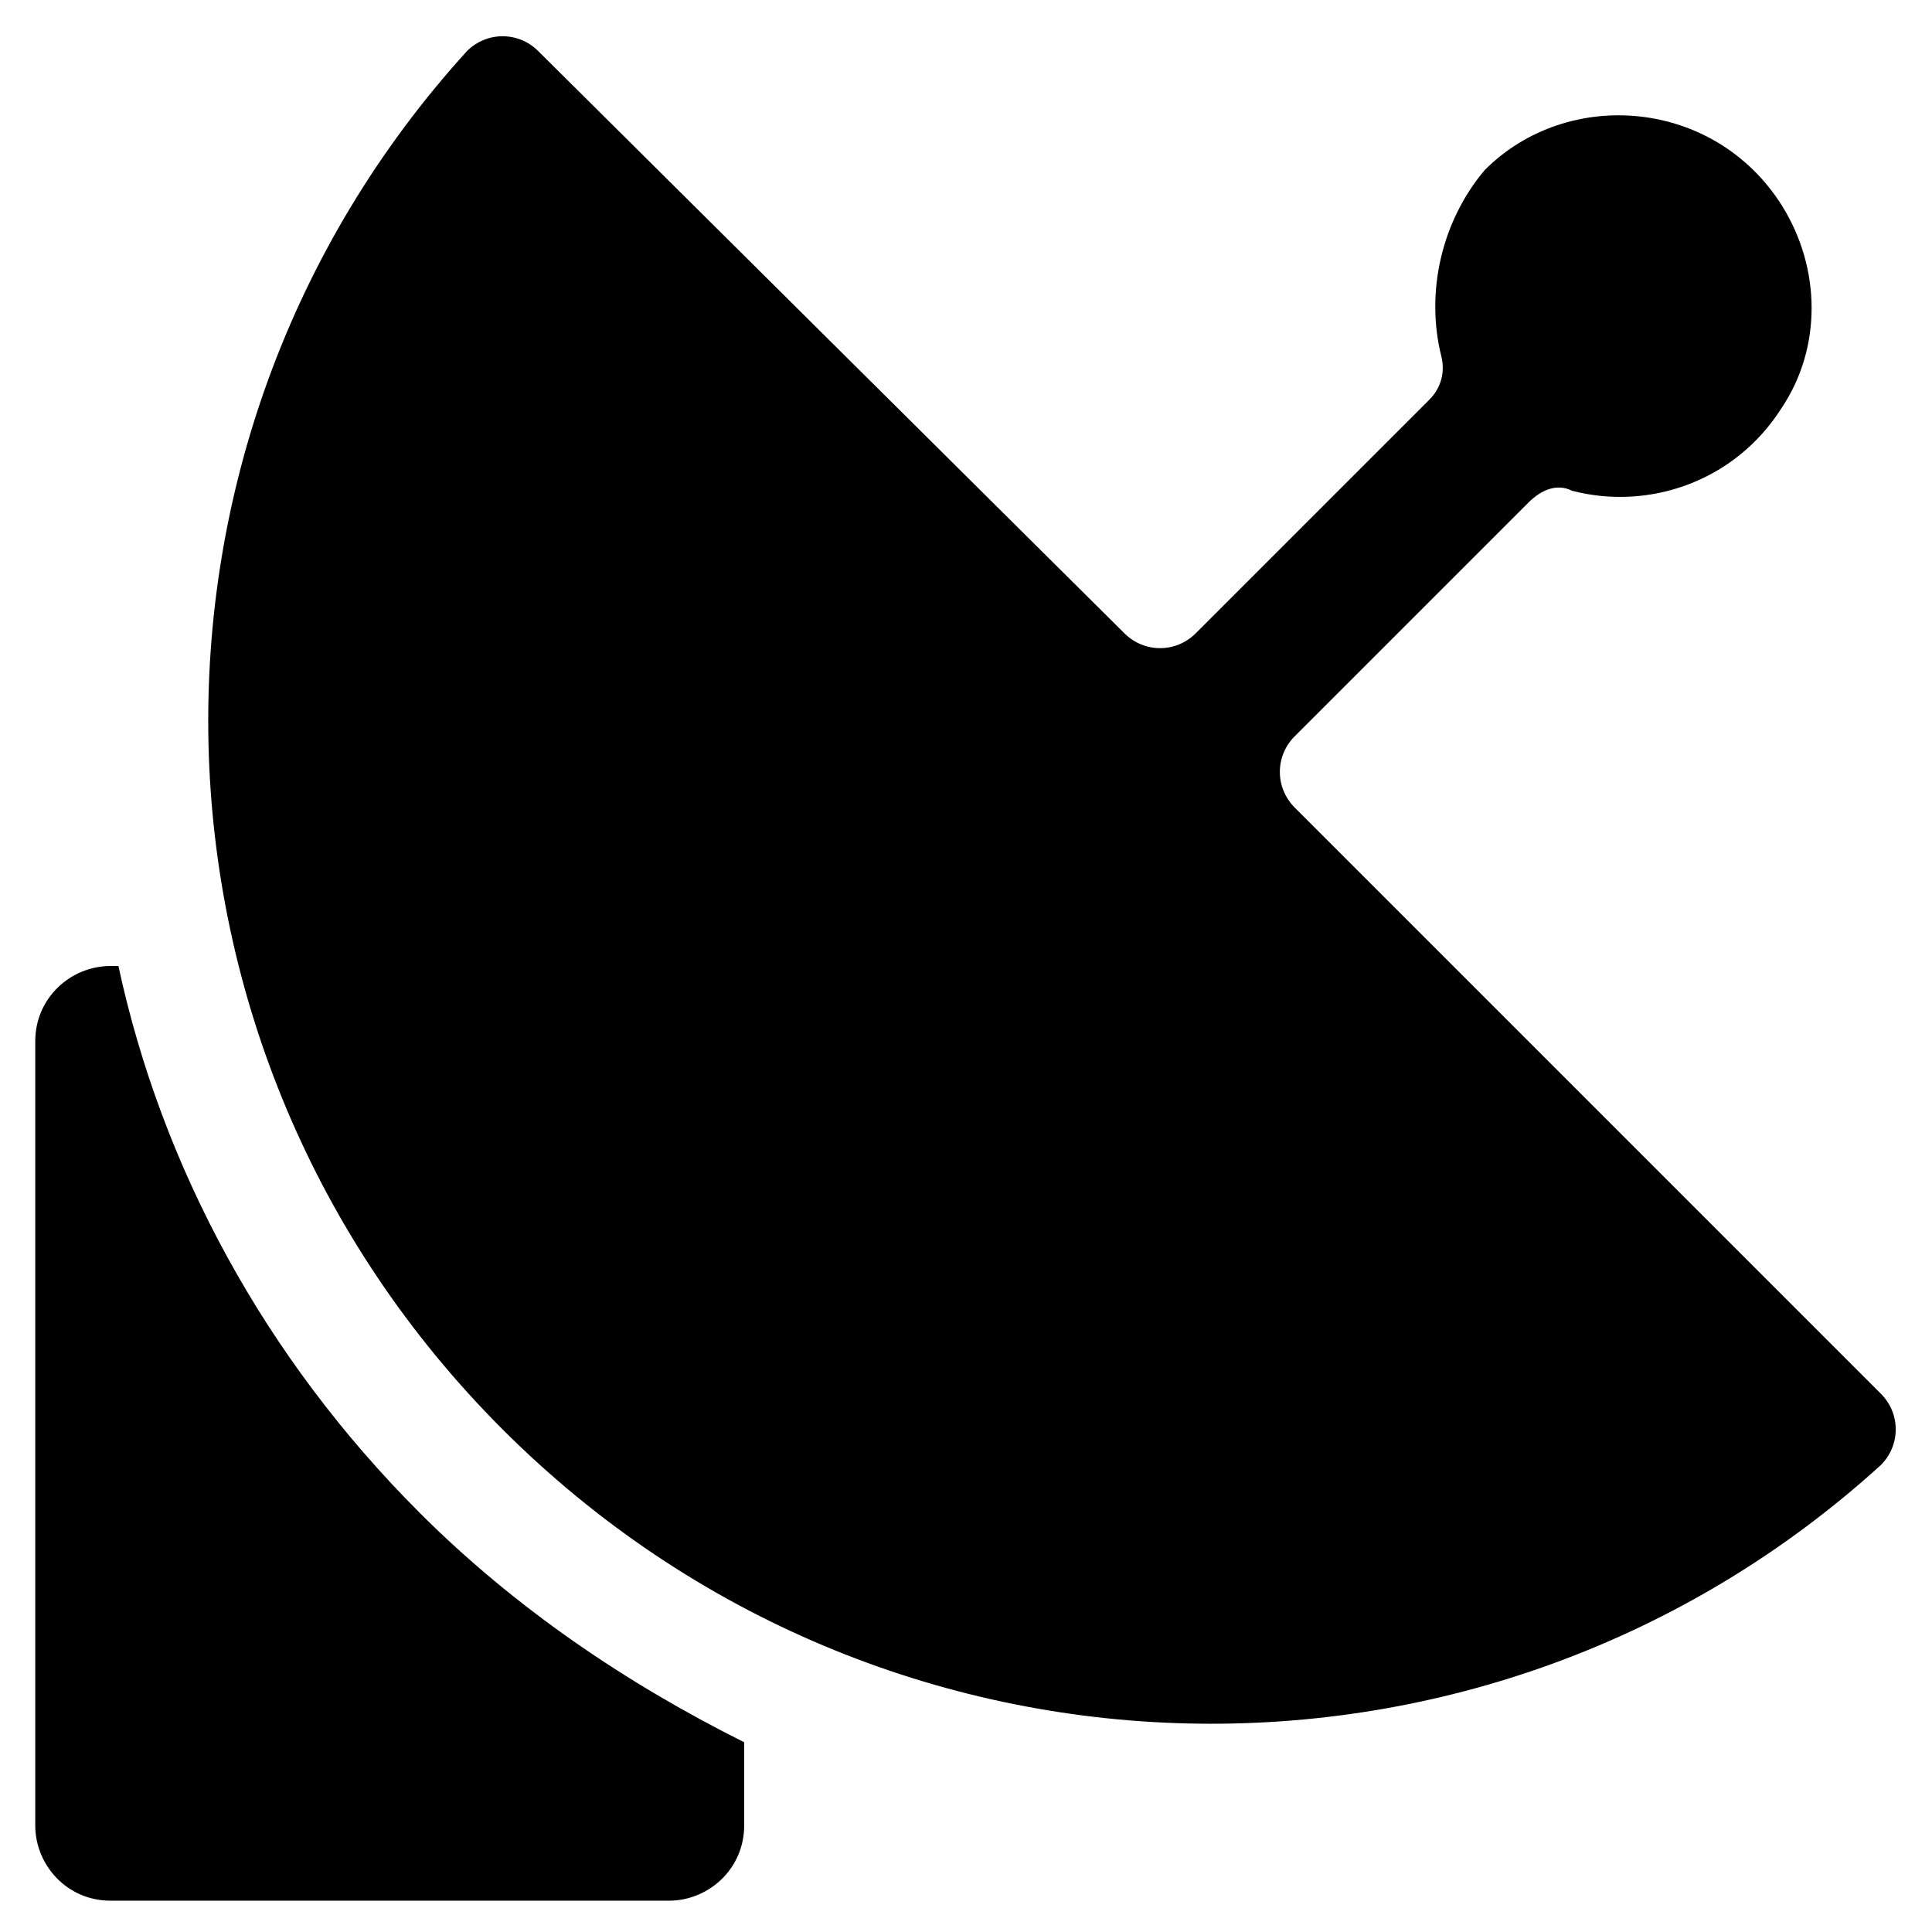 <?xml version="1.0" encoding="UTF-8"?>
<!-- Uploaded to: SVG Repo, www.svgrepo.com, Generator: SVG Repo Mixer Tools -->
<svg fill="#000000" width="800px" height="800px" version="1.1" viewBox="144 144 512 512" xmlns="http://www.w3.org/2000/svg">
 <g>
  <path d="m487.12 339.12 61.926-61.926c3.148-3.148 7.348-5.246 11.547-3.148 19.941 5.246 43.035-2.098 55.629-22.043 10.496-15.742 10.496-36.734 0-53.531-17.844-28.34-56.68-31.488-78.719-9.445-11.551 13.645-15.746 32.539-11.551 49.332 1.051 4.199 0 8.398-3.148 11.547l-61.926 61.926c-5.246 5.246-13.645 5.246-18.895 0l-155.34-154.29c-5.246-5.246-13.645-5.246-18.895 0-94.465 103.91-91.316 264.5 9.445 365.26 100.76 100.76 261.35 103.91 365.26 9.445 5.246-5.246 5.246-13.645 0-18.895l-155.34-155.34c-5.25-5.25-5.25-13.645 0-18.895z"/>
  <path d="m255.15 544.84c-40.934-40.934-68.223-91.316-79.77-144.84h-2.098c-10.496 0-19.941 8.398-19.941 19.941v207.82c0 10.496 8.398 19.941 19.941 19.941h147.99c10.496 0 19.941-8.398 19.941-19.941v-22.043c-31.484-15.742-60.875-35.684-86.066-60.875z"/>
 </g>
</svg>